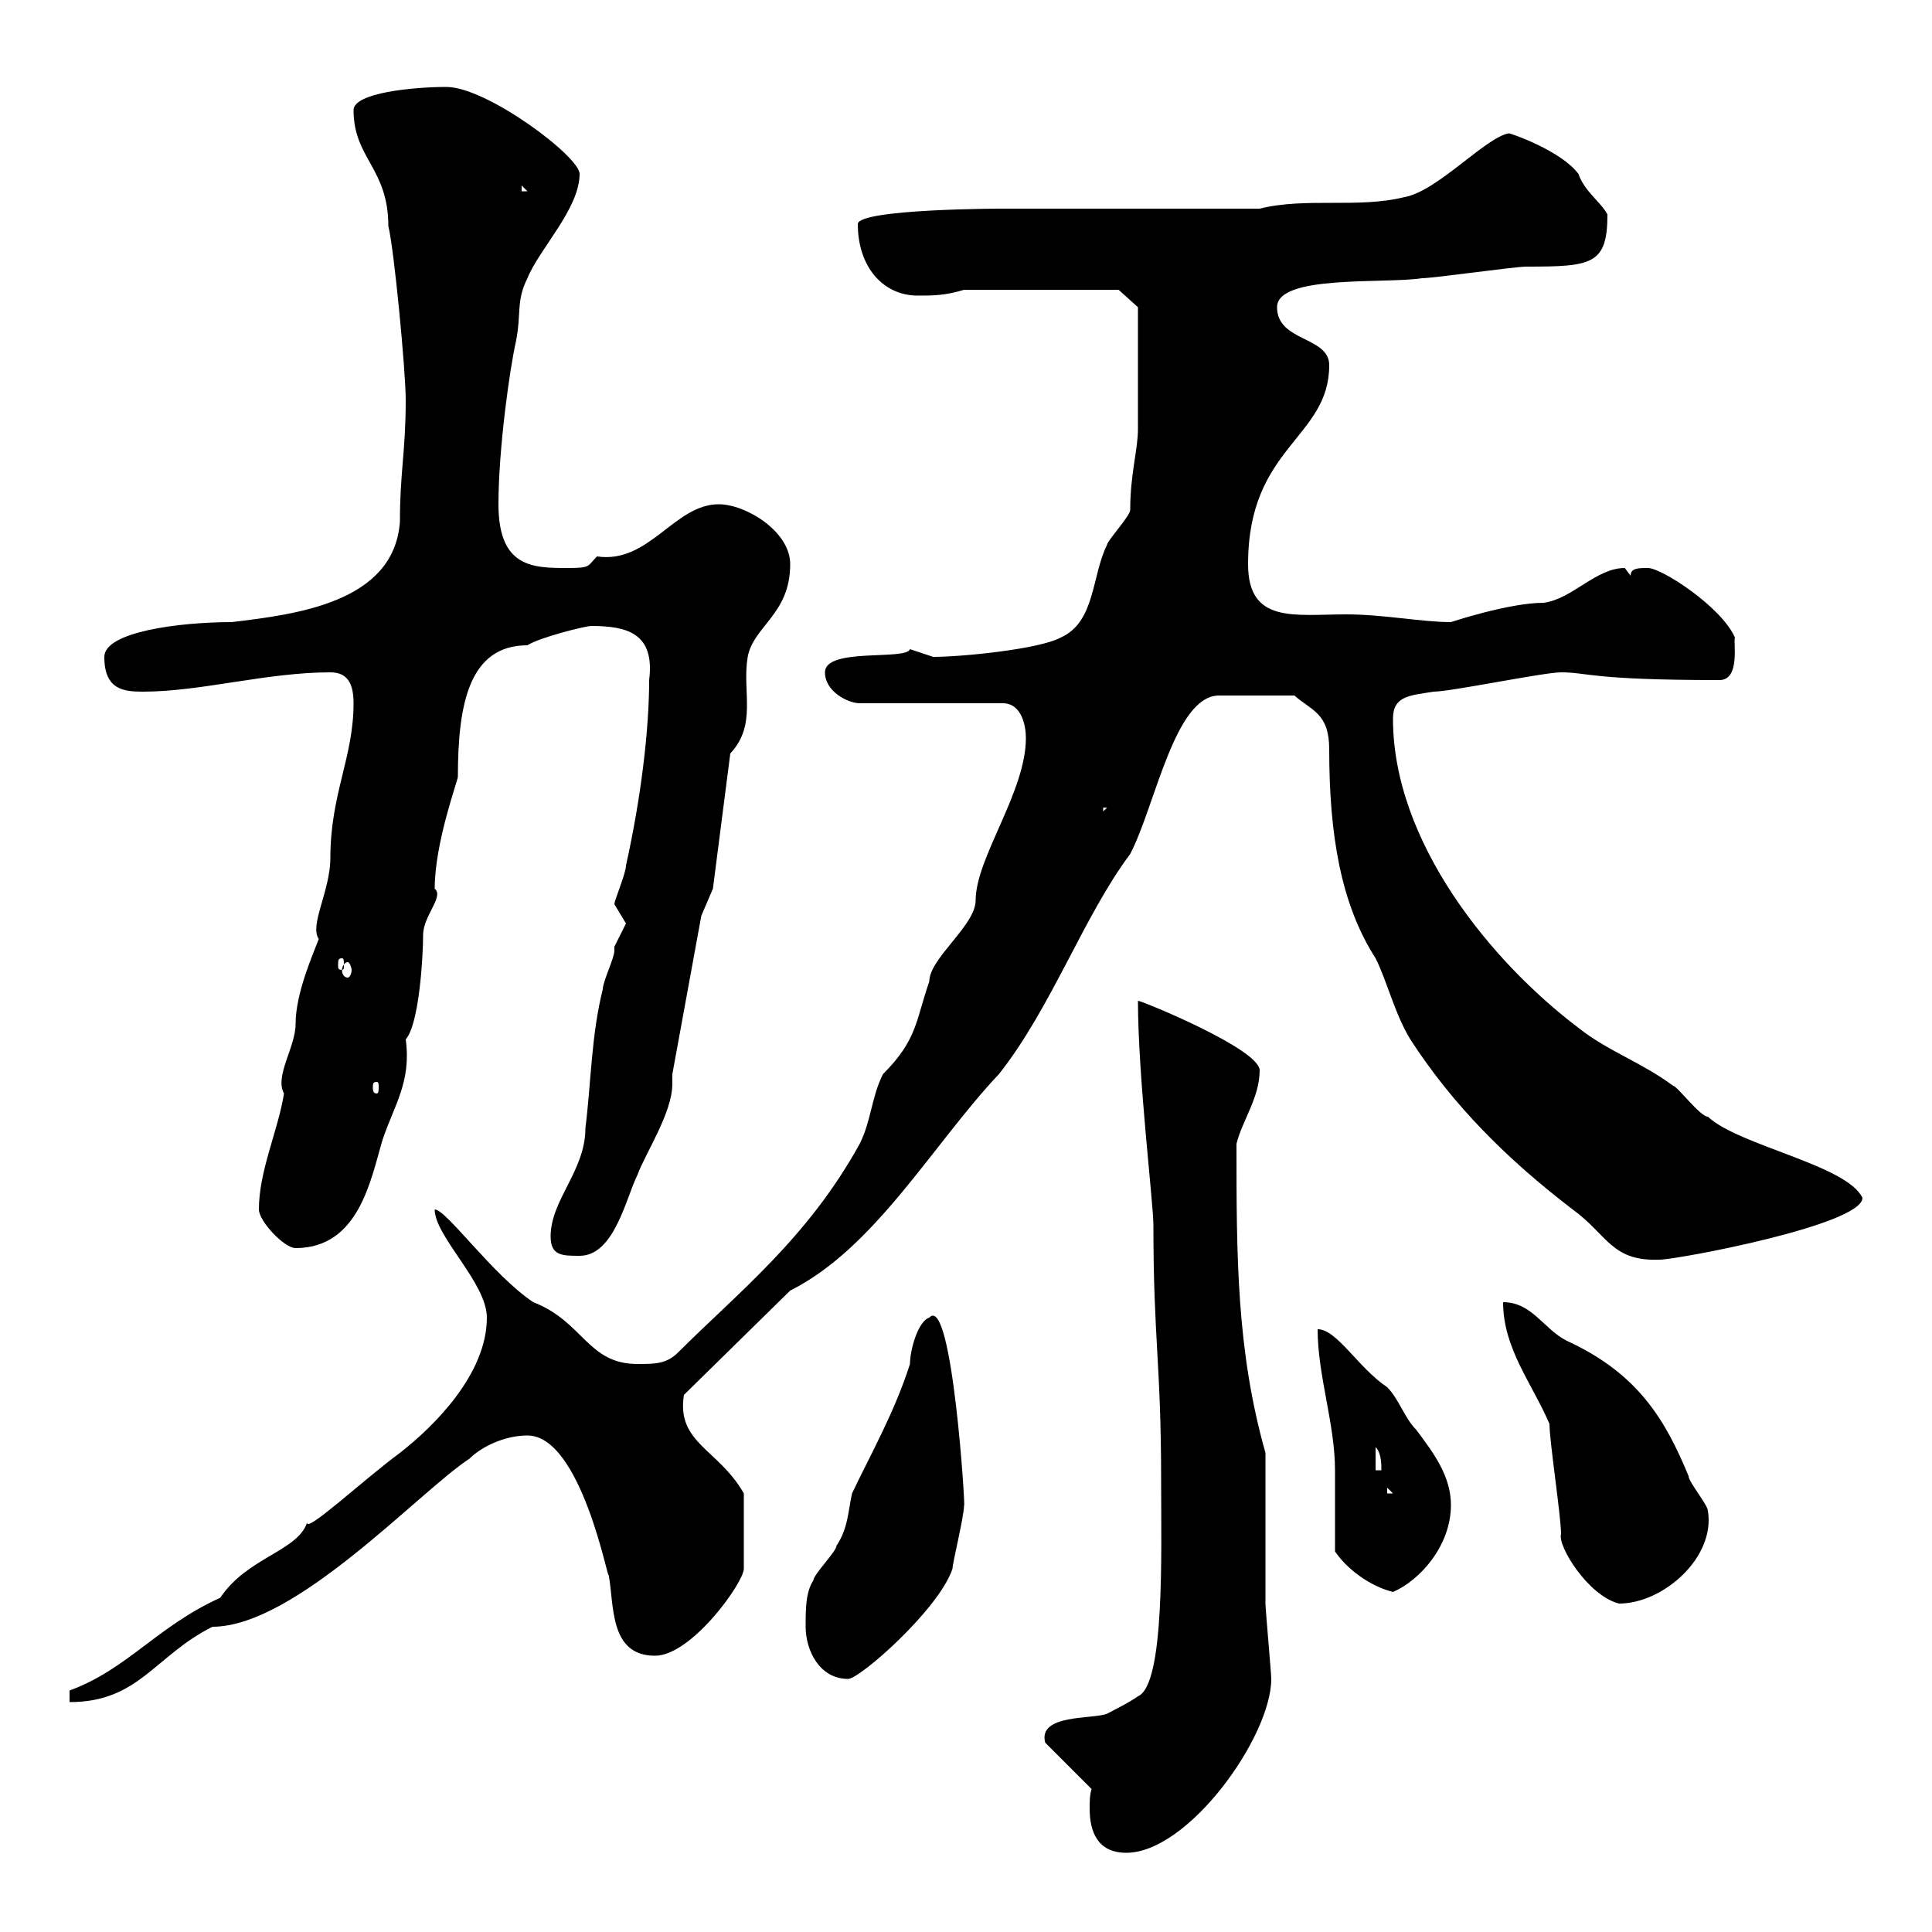 <svg xmlns="http://www.w3.org/2000/svg" xmlns:xlink="http://www.w3.org/1999/xlink" width="300" height="300"><path d="M169.50 277.80C169.20 278.70 169.20 279.90 169.20 280.80C169.20 284.40 170.40 287.70 174.90 287.70C184.50 287.70 197.40 269.70 197.40 260.70C197.40 259.80 196.50 249.90 196.50 249C196.50 245.40 196.50 229.20 196.50 225.60C192 209.70 192 195 192 177.60C192.90 174 195.60 170.40 195.60 166.20C195.60 162.90 177.30 155.40 176.70 155.40C176.70 167.10 179.10 186.90 179.10 190.20C179.10 208.20 180.30 211.50 180.30 230.10C180.30 240.90 180.90 261.60 176.70 263.40C175.50 264.30 171.90 266.10 171.90 266.10C169.80 267 161.10 266.10 162.30 270.60ZM10.80 262.50L10.80 264.30C21.60 264.30 24 257.10 33 252.60C45.90 252.60 65.10 231.60 72.90 226.50C74.70 224.70 78.30 222.90 81.90 222.90C90.30 222.90 94.50 246 94.50 244.50C95.40 249 94.50 257.10 101.70 257.10C107.40 257.10 115.50 245.70 115.50 243.60L115.50 231.90C111.60 225 105 224.10 106.20 216.60L122.70 200.40C135.90 193.80 144.90 177.60 155.10 166.80C163.20 156.60 168.30 142.20 175.50 132.60C179.40 125.10 182.40 108 189.30 108L201 108C203.70 110.40 206.40 110.70 206.40 116.40C206.40 129.60 208.20 140.40 213.60 148.80C215.40 152.40 216.60 157.50 219 161.40C225.60 171.60 234 180 244.20 187.80C249.60 191.70 250.20 195.90 257.70 195.60C260.40 195.60 289.20 190.20 289.20 186C286.80 180.90 270 177.90 265.20 173.40C264 173.40 260.40 168.60 259.80 168.60C255 165 249.60 163.20 245.10 159.60C231.60 149.40 216.30 130.80 216.30 111.60C216.30 108 219 108 222.60 107.40C225.30 107.40 239.70 104.40 242.40 104.40C246.60 104.40 246.90 105.60 267 105.60C270.30 105.60 269.10 99.60 269.40 99C267.30 94.20 258 88.20 255.90 88.20C254.40 88.20 253.20 88.20 253.20 89.40C253.20 89.40 252.30 88.20 252.30 88.20C247.80 88.20 244.20 93 239.70 93.60C234.30 93.60 225.30 96.60 225.30 96.60C220.80 96.60 214.80 95.40 209.10 95.40C201 95.40 193.80 96.90 193.80 87.60C193.80 69.30 206.40 68.10 206.40 56.70C206.40 52.20 198.30 53.10 198.30 47.70C198.30 42.60 215.10 44.10 220.80 43.20C222.60 43.20 235.20 41.40 237 41.40C247.20 41.40 249.60 41.10 249.60 33.30C248.70 31.50 246 29.70 245.10 27C242.40 23.40 234.60 20.70 234.30 20.70C230.70 21.30 223.20 29.70 218.10 30.60C210.90 32.40 202.80 30.60 195.60 32.40L155.10 32.40C156 32.40 133.20 32.40 133.20 34.80C133.20 41.40 137.10 45.90 142.50 45.90C144.90 45.90 146.70 45.90 149.70 45L173.70 45L176.70 47.70C176.70 50.40 176.70 61.80 176.70 66.60C176.70 69.90 175.50 73.50 175.50 79.20C175.50 80.10 171.90 84 171.90 84.60C169.50 89.40 170.10 96.60 164.70 99C161.40 100.80 149.40 102 144.90 102C144.90 102 141.30 100.80 141.30 100.80C140.70 102.60 128.10 100.50 128.10 104.40C128.10 107.40 131.70 109.20 133.50 109.20L155.70 109.20C158.70 109.20 159.30 112.80 159.30 114.60C159.30 123 151.50 133.20 151.50 139.80C151.50 143.70 144.30 148.80 144.30 152.40C142.20 158.40 142.50 161.40 137.10 166.80C135.30 170.40 135.30 174 133.50 177.60C125.40 192.30 114.60 200.70 105.30 210C103.50 211.80 101.70 211.80 99 211.80C91.20 211.80 90.60 205.20 82.80 202.20C76.50 198 69.30 187.80 67.50 187.80C67.50 192 75.60 199.20 75.60 204.60C75.60 213.30 67.50 221.40 62.10 225.60C56.40 229.80 47.40 238.20 47.70 236.40C46.20 240.90 38.40 241.80 34.20 248.10C24.30 252.60 19.80 259.20 10.80 262.50ZM125.10 252.60C125.10 256.20 127.20 260.70 131.70 260.70C133.50 260.70 145.80 249.90 147.90 243.60C147.90 242.70 149.70 235.50 149.70 233.70C150 235.50 147.90 200.70 144.30 204.60C142.50 205.20 141.30 209.70 141.30 211.80C138.90 219.30 135.30 225.60 132.30 231.90C131.70 234.60 131.70 237.30 129.90 240C129.90 240.90 126.30 244.50 126.30 245.40C125.10 247.20 125.10 249.90 125.10 252.60ZM240.60 221.10C240.60 223.80 242.40 235.50 242.40 238.20C241.80 240 246.60 247.80 251.40 249C258.30 249 266.40 241.80 265.20 234.60C265.20 233.70 262.20 230.10 262.20 229.20C258.60 220.50 254.40 213.30 243.30 208.20C239.70 206.40 237.90 202.20 233.40 202.20C233.40 209.40 237.90 214.80 240.60 221.10ZM207.30 240.90C209.10 243.60 212.70 246.30 216.30 247.20C220.50 245.40 225.30 240 225.30 233.70C225.30 229.20 222.60 225.60 219.90 222C218.10 220.20 217.20 217.20 215.40 215.40C210.90 212.40 207.60 206.40 204.60 206.40C204.60 213.60 207.30 221.10 207.30 228.30C207.30 230.10 207.30 239.10 207.30 240.90ZM215.40 231L216.30 231.90L215.40 231.90ZM213.60 224.70C214.50 225.60 214.50 227.40 214.50 228.30L213.60 228.30ZM85.50 192C85.50 195 87.30 195 90 195C95.40 195 97.20 186 99 182.40C100.20 179.10 104.40 172.80 104.40 168.30C104.40 168 104.40 167.10 104.40 166.80L108.90 142.20L110.70 138L113.40 117C117.60 112.50 115.20 107.40 116.10 102C117 97.20 122.70 95.40 122.70 87.60C122.70 82.50 115.80 78.30 111.60 78.30C104.70 78.30 100.80 87.60 92.70 86.40C91.20 87.90 91.80 88.20 88.20 88.20C82.80 88.20 77.40 88.20 77.40 78.30C77.40 69.60 79.20 57 80.10 53.10C81 48.60 80.10 46.80 81.90 43.20C83.70 38.70 90 32.40 90 27C90 24.30 75.60 13.50 69.30 13.50C64.20 13.50 54.90 14.40 54.90 17.10C54.90 24.60 60.30 26.10 60.30 35.10C61.20 38.70 63 57.60 63 62.10C63 70.20 62.10 73.20 62.10 81C61.20 93.60 45.90 95.40 36 96.60C27.90 96.60 16.20 98.10 16.20 102C16.20 107.10 19.20 107.40 22.20 107.40C31.20 107.40 41.40 104.40 51.30 104.40C54 104.40 54.90 106.20 54.90 109.20C54.90 117.60 51.30 123.30 51.30 133.20C51.30 138.30 48 143.70 49.50 145.80C48.60 148.20 45.90 154.20 45.90 159C45.90 162.60 42.60 167.10 44.10 169.80C43.20 175.50 40.20 181.80 40.20 187.80C40.20 189.60 44.10 193.80 45.90 193.80C55.80 193.80 57.60 183 59.40 177C61.20 171.60 63.90 168 63 161.40C65.10 159 65.70 148.50 65.70 145.20C65.70 142.20 69 139.20 67.50 138C67.50 130.80 71.10 121.20 71.10 120.60C71.10 109.20 72.90 100.20 81.90 100.20C83.70 99 90.90 97.20 91.80 97.20C97.50 97.20 101.70 98.40 100.80 105.60C100.80 113.10 99.60 123.60 97.20 134.40C97.20 135.60 95.40 139.80 95.40 140.40C95.40 140.40 97.20 143.40 97.20 143.40C97.20 143.40 95.40 147 95.40 147C95.40 147 95.40 147.60 95.40 147.60C95.40 148.80 93.60 152.40 93.60 153.60C91.80 160.80 91.80 168 90.90 175.20C90.90 181.80 85.50 186.30 85.50 192ZM58.50 168C58.80 168 58.80 168.30 58.80 168.90C58.80 169.20 58.80 169.80 58.50 169.80C57.90 169.80 57.90 169.20 57.90 168.90C57.90 168.30 57.90 168 58.50 168ZM54 149.40C54.30 149.40 54.60 150.30 54.60 150.60C54.60 151.20 54.30 151.80 54 151.80C53.40 151.80 53.10 151.20 53.10 150.60C53.10 150.30 53.40 149.40 54 149.40ZM53.10 148.80C53.40 148.80 53.40 149.10 53.40 150C53.40 150.30 53.40 150.60 53.10 150.60C52.50 150.60 52.50 150.30 52.50 150C52.50 149.10 52.50 148.80 53.10 148.80ZM171.30 125.40L171.90 125.40L171.30 126ZM81 28.80L81.90 29.70L81 29.70Z"/></svg>